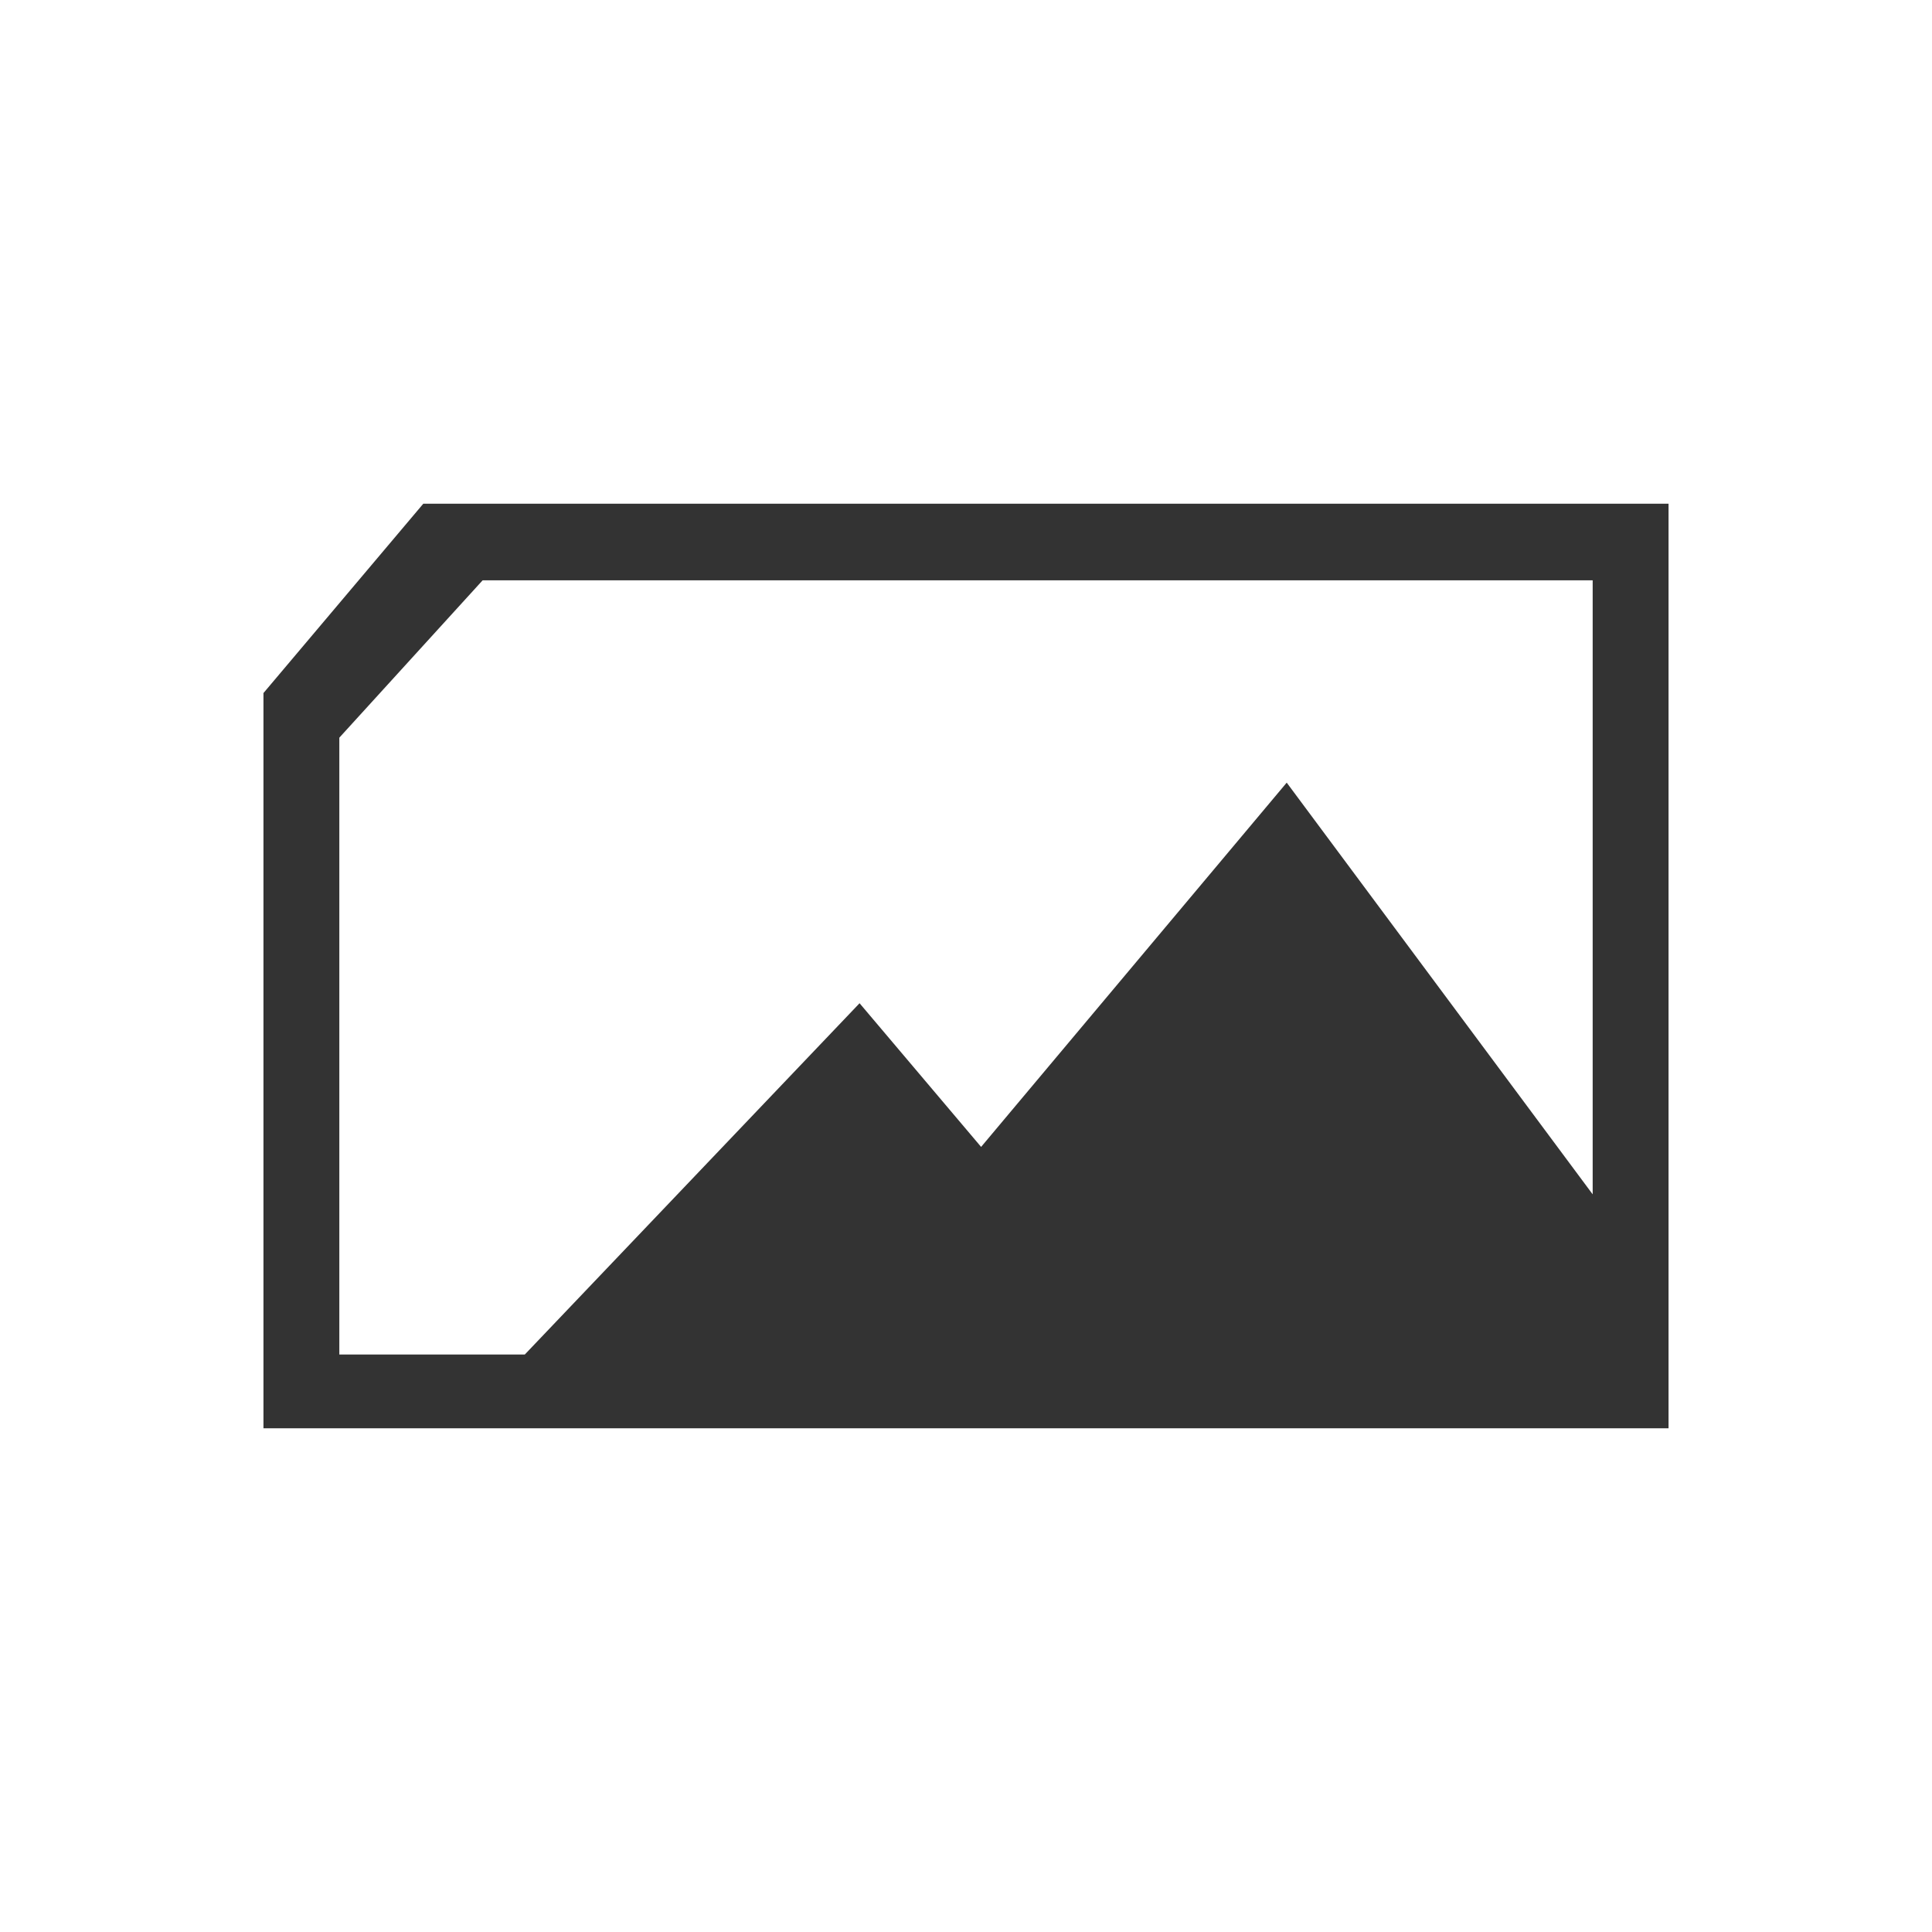 <svg id="Layer_1" data-name="Layer 1" xmlns="http://www.w3.org/2000/svg" viewBox="0 0 55 55">
  <title>Rendering</title>
  <g id="Layer_1-2" data-name="Layer 1">
    <path d="M12.05,14.34l0,0L7.5,19.73V40.66h40V14.34ZM9.66,21l4.08-4.48,0,0H45.34V34L36.63,22.28l-8.7,10.37-3.46-4.09-9.53,10H9.66Z" style="fill: #333"/>
  </g>
</svg>
